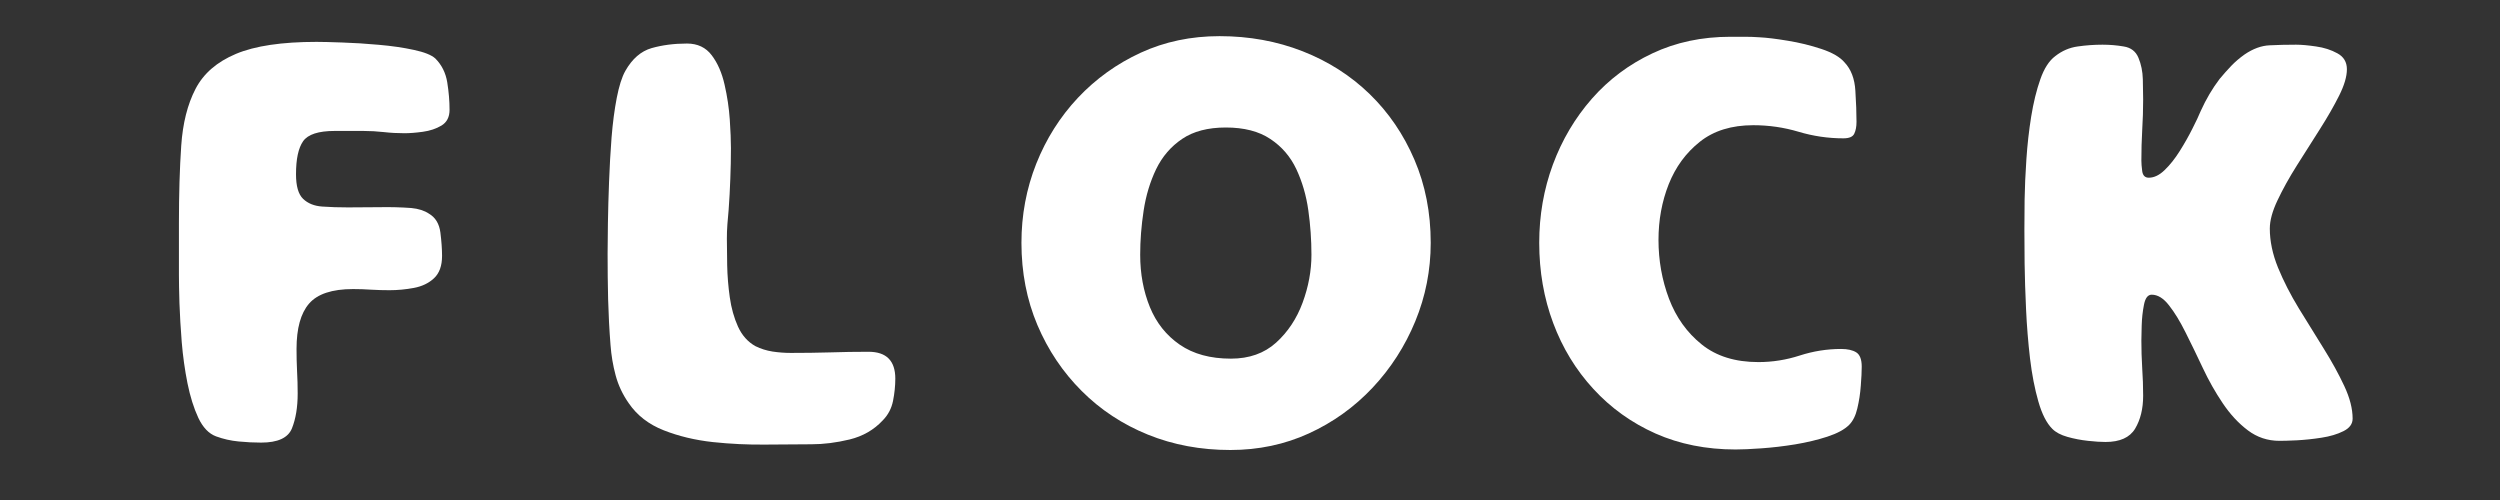 <svg xmlns="http://www.w3.org/2000/svg" xmlns:xlink="http://www.w3.org/1999/xlink" width="500" zoomAndPan="magnify" viewBox="0 0 375 75" height="100" preserveAspectRatio="xMidYMid meet" version="1.2"><rect x="0" y="0" width="375" height="75" fill="#333333" stroke="none"/><defs/><g id="359aef43b4"><g style="fill:#ffffff;fill-opacity:1;"><g transform="translate(21.105, 67.672)"><path style="stroke:none" d="M 5.734 -26.453 L 5.734 -34.172 C 5.734 -38.555 5.848 -42.43 6.078 -45.797 C 6.305 -49.172 7.02 -52.016 8.219 -54.328 C 9.414 -56.641 11.441 -58.395 14.297 -59.594 C 17.148 -60.789 21.176 -61.391 26.375 -61.391 C 27.227 -61.391 28.508 -61.359 30.219 -61.297 C 31.938 -61.242 33.766 -61.129 35.703 -60.953 C 37.641 -60.785 39.395 -60.531 40.969 -60.188 C 42.539 -59.852 43.613 -59.426 44.188 -58.906 C 45.156 -57.938 45.754 -56.738 45.984 -55.312 C 46.211 -53.883 46.328 -52.516 46.328 -51.203 C 46.328 -50.117 45.926 -49.332 45.125 -48.844 C 44.32 -48.363 43.391 -48.051 42.328 -47.906 C 41.273 -47.758 40.352 -47.688 39.562 -47.688 C 38.531 -47.688 37.5 -47.742 36.469 -47.859 C 35.445 -47.973 34.422 -48.031 33.391 -48.031 L 29.109 -48.031 C 26.66 -48.031 25.078 -47.516 24.359 -46.484 C 23.648 -45.461 23.297 -43.812 23.297 -41.531 C 23.297 -39.758 23.648 -38.531 24.359 -37.844 C 25.078 -37.156 26.035 -36.77 27.234 -36.688 C 28.43 -36.602 29.711 -36.562 31.078 -36.562 C 32.617 -36.562 34.203 -36.57 35.828 -36.594 C 37.461 -36.625 39.051 -36.582 40.594 -36.469 C 41.676 -36.363 42.555 -36.082 43.234 -35.625 C 44.211 -35.051 44.785 -34.109 44.953 -32.797 C 45.117 -31.484 45.203 -30.312 45.203 -29.281 C 45.203 -27.801 44.801 -26.688 44 -25.938 C 43.207 -25.195 42.195 -24.711 40.969 -24.484 C 39.738 -24.254 38.523 -24.141 37.328 -24.141 C 36.422 -24.141 35.508 -24.164 34.594 -24.219 C 33.676 -24.281 32.766 -24.312 31.859 -24.312 C 28.711 -24.312 26.508 -23.582 25.25 -22.125 C 24 -20.676 23.375 -18.41 23.375 -15.328 C 23.375 -14.242 23.398 -13.145 23.453 -12.031 C 23.516 -10.914 23.547 -9.785 23.547 -8.641 C 23.547 -6.586 23.258 -4.848 22.688 -3.422 C 22.113 -1.992 20.57 -1.281 18.062 -1.281 C 16.977 -1.281 15.848 -1.336 14.672 -1.453 C 13.504 -1.566 12.379 -1.82 11.297 -2.219 C 10.211 -2.625 9.328 -3.551 8.641 -5 C 7.961 -6.457 7.422 -8.188 7.016 -10.188 C 6.617 -12.188 6.332 -14.238 6.156 -16.344 C 5.988 -18.457 5.875 -20.414 5.812 -22.219 C 5.758 -24.02 5.734 -25.43 5.734 -26.453 Z M 5.734 -26.453 "/></g></g><g style="fill:#ffffff;fill-opacity:1;"><g transform="translate(85.406, 67.672)"><path style="stroke:none" d="M 23.625 -31.859 C 23.625 -30.766 23.641 -29.43 23.672 -27.859 C 23.703 -26.297 23.832 -24.703 24.062 -23.078 C 24.289 -21.453 24.703 -19.984 25.297 -18.672 C 25.898 -17.359 26.77 -16.383 27.906 -15.75 C 28.707 -15.352 29.566 -15.082 30.484 -14.938 C 31.398 -14.801 32.312 -14.734 33.219 -14.734 C 35.219 -14.734 37.172 -14.758 39.078 -14.812 C 40.992 -14.875 42.926 -14.906 44.875 -14.906 C 47.551 -14.906 48.891 -13.562 48.891 -10.875 C 48.891 -9.789 48.773 -8.676 48.547 -7.531 C 48.316 -6.395 47.805 -5.426 47.016 -4.625 C 45.691 -3.195 44.031 -2.238 42.031 -1.75 C 40.039 -1.27 38.133 -1.031 36.312 -1.031 C 34.363 -1.031 32.078 -1.016 29.453 -0.984 C 26.828 -0.953 24.188 -1.078 21.531 -1.359 C 18.875 -1.648 16.414 -2.238 14.156 -3.125 C 11.906 -4.008 10.156 -5.363 8.906 -7.188 C 7.988 -8.5 7.332 -9.895 6.938 -11.375 C 6.539 -12.863 6.285 -14.379 6.172 -15.922 C 5.992 -18.203 5.875 -20.484 5.812 -22.766 C 5.758 -25.055 5.734 -27.344 5.734 -29.625 C 5.734 -30.77 5.75 -32.297 5.781 -34.203 C 5.812 -36.117 5.867 -38.188 5.953 -40.406 C 6.035 -42.633 6.16 -44.848 6.328 -47.047 C 6.504 -49.242 6.766 -51.227 7.109 -53 C 7.453 -54.77 7.879 -56.113 8.391 -57.031 C 9.422 -58.852 10.734 -59.992 12.328 -60.453 C 13.93 -60.91 15.703 -61.141 17.641 -61.141 C 19.234 -61.141 20.473 -60.551 21.359 -59.375 C 22.242 -58.207 22.883 -56.738 23.281 -54.969 C 23.688 -53.195 23.945 -51.453 24.062 -49.734 C 24.176 -48.023 24.234 -46.602 24.234 -45.469 C 24.234 -43.926 24.203 -42.383 24.141 -40.844 C 24.086 -39.301 24.004 -37.758 23.891 -36.219 C 23.828 -35.477 23.766 -34.75 23.703 -34.031 C 23.648 -33.32 23.625 -32.598 23.625 -31.859 Z M 23.625 -31.859 "/></g></g><g style="fill:#ffffff;fill-opacity:1;"><g transform="translate(151.42, 67.672)"><path style="stroke:none" d="M 31.516 -62.25 C 35.961 -62.25 40.113 -61.492 43.969 -59.984 C 47.82 -58.473 51.176 -56.332 54.031 -53.562 C 56.883 -50.789 59.125 -47.504 60.75 -43.703 C 62.375 -39.91 63.188 -35.758 63.188 -31.25 C 63.188 -27.145 62.414 -23.223 60.875 -19.484 C 59.332 -15.742 57.191 -12.414 54.453 -9.5 C 51.711 -6.594 48.531 -4.312 44.906 -2.656 C 41.281 -1 37.359 -0.172 33.141 -0.172 C 28.68 -0.172 24.551 -0.941 20.75 -2.484 C 16.957 -4.023 13.648 -6.207 10.828 -9.031 C 8.004 -11.852 5.789 -15.148 4.188 -18.922 C 2.594 -22.691 1.797 -26.801 1.797 -31.25 C 1.797 -35.414 2.535 -39.367 4.016 -43.109 C 5.504 -46.848 7.586 -50.145 10.266 -53 C 12.953 -55.852 16.094 -58.109 19.688 -59.766 C 23.289 -61.422 27.234 -62.25 31.516 -62.25 Z M 33.219 -13.875 C 35.957 -13.875 38.211 -14.672 39.984 -16.266 C 41.754 -17.867 43.082 -19.867 43.969 -22.266 C 44.852 -24.66 45.297 -27.055 45.297 -29.453 C 45.297 -31.68 45.141 -33.906 44.828 -36.125 C 44.516 -38.352 43.914 -40.41 43.031 -42.297 C 42.145 -44.18 40.844 -45.691 39.125 -46.828 C 37.414 -47.973 35.191 -48.547 32.453 -48.547 C 29.766 -48.547 27.578 -47.973 25.891 -46.828 C 24.211 -45.691 22.914 -44.18 22 -42.297 C 21.094 -40.41 20.469 -38.336 20.125 -36.078 C 19.781 -33.828 19.609 -31.617 19.609 -29.453 C 19.609 -26.598 20.094 -23.984 21.062 -21.609 C 22.031 -19.242 23.523 -17.363 25.547 -15.969 C 27.578 -14.57 30.133 -13.875 33.219 -13.875 Z M 33.219 -13.875 "/></g></g><g style="fill:#ffffff;fill-opacity:1;"><g transform="translate(228.993, 67.672)"><path style="stroke:none" d="M 34.766 -13.359 C 36.879 -13.359 38.945 -13.688 40.969 -14.344 C 43 -15 45.066 -15.328 47.172 -15.328 C 48.148 -15.328 48.91 -15.156 49.453 -14.812 C 49.992 -14.469 50.266 -13.754 50.266 -12.672 C 50.266 -11.93 50.219 -10.973 50.125 -9.797 C 50.039 -8.629 49.867 -7.504 49.609 -6.422 C 49.359 -5.336 48.945 -4.508 48.375 -3.938 C 47.688 -3.25 46.598 -2.66 45.109 -2.172 C 43.629 -1.691 42.02 -1.305 40.281 -1.016 C 38.539 -0.734 36.859 -0.535 35.234 -0.422 C 33.609 -0.305 32.312 -0.25 31.344 -0.25 C 26.945 -0.25 22.945 -1.047 19.344 -2.641 C 15.75 -4.242 12.641 -6.473 10.016 -9.328 C 7.391 -12.18 5.379 -15.477 3.984 -19.219 C 2.586 -22.957 1.891 -26.969 1.891 -31.25 C 1.891 -35.363 2.57 -39.273 3.938 -42.984 C 5.312 -46.691 7.266 -49.988 9.797 -52.875 C 12.336 -55.758 15.363 -58.023 18.875 -59.672 C 22.383 -61.328 26.281 -62.156 30.562 -62.156 C 31.312 -62.156 32.039 -62.156 32.75 -62.156 C 33.469 -62.156 34.195 -62.129 34.938 -62.078 C 36.02 -62.023 37.43 -61.852 39.172 -61.562 C 40.91 -61.281 42.594 -60.867 44.219 -60.328 C 45.852 -59.785 47.008 -59.113 47.688 -58.312 C 48.664 -57.281 49.207 -55.863 49.312 -54.062 C 49.426 -52.27 49.484 -50.719 49.484 -49.406 C 49.484 -48.664 49.367 -48.066 49.141 -47.609 C 48.922 -47.148 48.379 -46.922 47.516 -46.922 C 45.234 -46.922 42.992 -47.25 40.797 -47.906 C 38.598 -48.562 36.332 -48.891 34 -48.891 C 30.738 -48.891 28.066 -48.062 25.984 -46.406 C 23.898 -44.75 22.344 -42.625 21.312 -40.031 C 20.289 -37.438 19.781 -34.656 19.781 -31.688 C 19.781 -28.602 20.305 -25.66 21.359 -22.859 C 22.422 -20.066 24.051 -17.785 26.25 -16.016 C 28.445 -14.242 31.285 -13.359 34.766 -13.359 Z M 34.766 -13.359 "/></g></g><g style="fill:#ffffff;fill-opacity:1;"><g transform="translate(298.003, 67.672)"><path style="stroke:none" d="M 5.656 -33.219 C 5.656 -34.363 5.664 -35.863 5.688 -37.719 C 5.719 -39.57 5.805 -41.582 5.953 -43.75 C 6.098 -45.926 6.336 -48.066 6.672 -50.172 C 7.016 -52.285 7.473 -54.156 8.047 -55.781 C 8.617 -57.406 9.363 -58.562 10.281 -59.25 C 11.301 -60.051 12.426 -60.535 13.656 -60.703 C 14.883 -60.879 16.125 -60.969 17.375 -60.969 C 18.469 -60.969 19.523 -60.879 20.547 -60.703 C 21.629 -60.535 22.367 -59.969 22.766 -59 C 23.172 -58.031 23.391 -56.957 23.422 -55.781 C 23.453 -54.613 23.469 -53.602 23.469 -52.75 C 23.469 -51.207 23.422 -49.676 23.328 -48.156 C 23.242 -46.645 23.203 -45.117 23.203 -43.578 C 23.203 -43.18 23.242 -42.656 23.328 -42 C 23.422 -41.344 23.75 -41.016 24.312 -41.016 C 25.113 -41.016 25.91 -41.398 26.703 -42.172 C 27.504 -42.941 28.258 -43.895 28.969 -45.031 C 29.688 -46.176 30.316 -47.289 30.859 -48.375 C 31.41 -49.457 31.828 -50.344 32.109 -51.031 C 32.91 -52.801 33.852 -54.398 34.938 -55.828 C 35.508 -56.516 36.094 -57.172 36.688 -57.797 C 37.289 -58.422 37.961 -58.992 38.703 -59.516 C 39.961 -60.367 41.203 -60.82 42.422 -60.875 C 43.648 -60.938 44.977 -60.969 46.406 -60.969 C 47.207 -60.969 48.207 -60.879 49.406 -60.703 C 50.602 -60.535 51.672 -60.191 52.609 -59.672 C 53.555 -59.16 54.031 -58.363 54.031 -57.281 C 54.031 -56.195 53.645 -54.883 52.875 -53.344 C 52.102 -51.801 51.145 -50.129 50 -48.328 C 48.863 -46.535 47.707 -44.711 46.531 -42.859 C 45.363 -41.004 44.395 -39.258 43.625 -37.625 C 42.852 -36 42.469 -34.586 42.469 -33.391 C 42.469 -31.504 42.879 -29.547 43.703 -27.516 C 44.535 -25.492 45.578 -23.457 46.828 -21.406 C 48.086 -19.352 49.332 -17.344 50.562 -15.375 C 51.789 -13.406 52.816 -11.535 53.641 -9.766 C 54.473 -7.992 54.891 -6.363 54.891 -4.875 C 54.891 -4.082 54.43 -3.457 53.516 -3 C 52.598 -2.539 51.5 -2.211 50.219 -2.016 C 48.938 -1.816 47.707 -1.688 46.531 -1.625 C 45.363 -1.57 44.492 -1.547 43.922 -1.547 C 42.148 -1.547 40.566 -2.07 39.172 -3.125 C 37.773 -4.176 36.52 -5.531 35.406 -7.188 C 34.289 -8.844 33.289 -10.613 32.406 -12.5 C 31.52 -14.383 30.66 -16.156 29.828 -17.812 C 29.004 -19.469 28.176 -20.82 27.344 -21.875 C 26.52 -22.938 25.656 -23.469 24.75 -23.469 C 24.176 -23.469 23.789 -22.969 23.594 -21.969 C 23.395 -20.969 23.281 -19.922 23.25 -18.828 C 23.219 -17.742 23.203 -17.004 23.203 -16.609 C 23.203 -15.242 23.242 -13.859 23.328 -12.453 C 23.422 -11.055 23.469 -9.676 23.469 -8.312 C 23.469 -6.363 23.066 -4.719 22.266 -3.375 C 21.461 -2.039 19.977 -1.375 17.812 -1.375 C 17.125 -1.375 16.25 -1.43 15.188 -1.547 C 14.133 -1.66 13.109 -1.859 12.109 -2.141 C 11.117 -2.422 10.363 -2.82 9.844 -3.344 C 8.988 -4.195 8.289 -5.566 7.75 -7.453 C 7.207 -9.336 6.789 -11.488 6.5 -13.906 C 6.219 -16.332 6.02 -18.785 5.906 -21.266 C 5.789 -23.754 5.719 -26.055 5.688 -28.172 C 5.664 -30.285 5.656 -31.969 5.656 -33.219 Z M 5.656 -33.219 "/></g></g></g></svg>